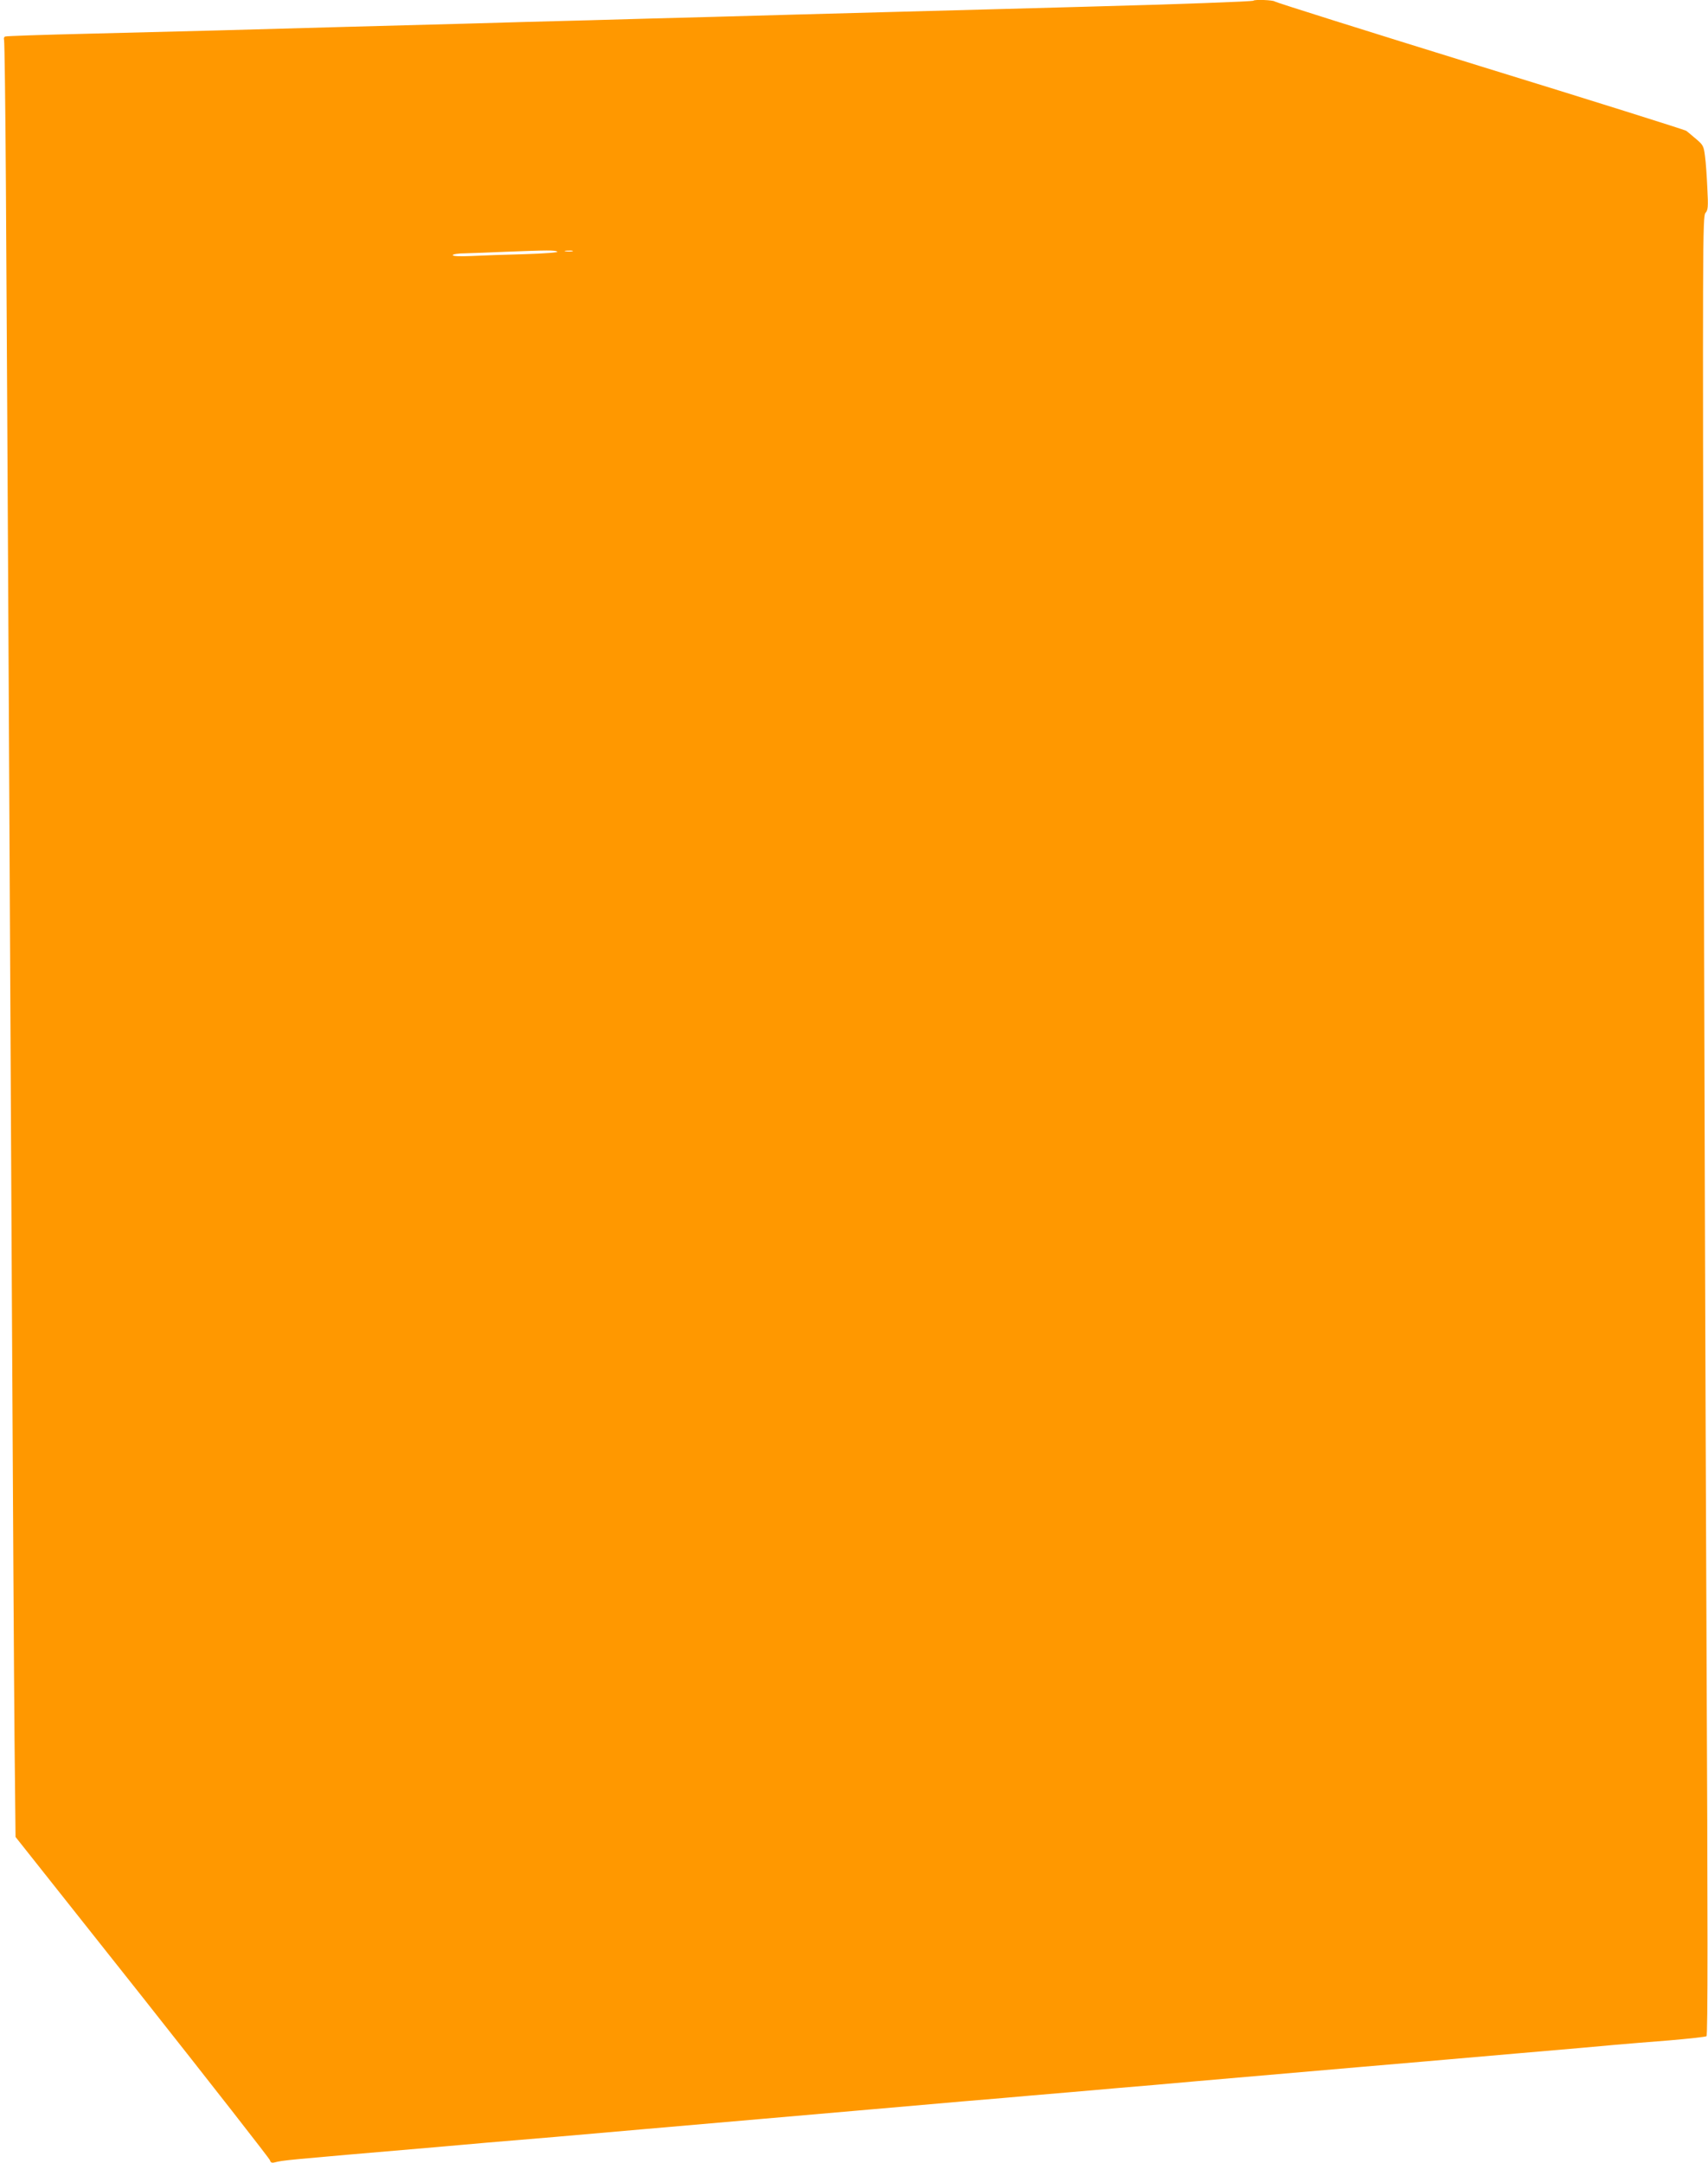 <?xml version="1.0" standalone="no"?>
<!DOCTYPE svg PUBLIC "-//W3C//DTD SVG 20010904//EN"
 "http://www.w3.org/TR/2001/REC-SVG-20010904/DTD/svg10.dtd">
<svg version="1.0" xmlns="http://www.w3.org/2000/svg"
 width="1011pt" height="1280pt" viewBox="0 0 1011 1280"
 preserveAspectRatio="xMidYMid meet">
<g transform="translate(0,1280) scale(0.1,-0.1)"
fill="#ff9800" stroke="none">
<path d="M7419 12796 c-5 -5 -433 -21 -999 -36 -206 -6 -706 -19 -1110 -30
-404 -11 -897 -24 -1095 -30 -198 -5 -526 -14 -730 -20 -203 -5 -532 -14 -730
-20 -198 -5 -533 -14 -745 -20 -212 -6 -536 -15 -720 -20 -184 -5 -540 -14
-790 -20 -250 -6 -461 -13 -469 -16 -7 -2 -10 -11 -7 -20 3 -9 8 -397 11 -862
8 -1261 23 -4164 35 -6532 6 -1152 13 -2353 16 -2668 l6 -572 751 -947 c412
-521 752 -956 755 -966 3 -13 11 -17 26 -13 59 14 39 12 961 91 99 9 232 20
295 26 63 5 246 21 405 34 160 14 391 34 515 45 124 11 434 38 690 60 256 22
566 49 690 60 124 11 356 31 515 45 160 13 343 29 408 35 168 14 317 27 522
45 99 8 306 26 460 40 272 24 481 42 980 85 132 11 290 25 350 30 61 5 319 28
575 50 256 22 512 44 570 50 58 5 201 17 318 26 117 10 217 21 223 25 8 5 8
656 0 2380 -6 1306 -14 3728 -17 5382 -6 2854 -6 3009 11 3027 15 17 17 34 11
147 -3 70 -9 156 -14 190 -7 57 -11 66 -52 100 -24 21 -51 43 -59 49 -9 6
-558 179 -1221 383 -663 205 -1209 377 -1214 382 -10 9 -119 13 -127 5z
m-4120 -1485 c8 -5 -71 -11 -195 -15 -115 -3 -257 -8 -316 -11 -67 -3 -108 -1
-108 5 0 6 33 11 73 11 39 1 146 5 237 9 257 10 294 10 309 1z m89 2 c-10 -2
-28 -2 -40 0 -13 2 -5 4 17 4 22 1 32 -1 23 -4z"/>
</g>
</svg>
